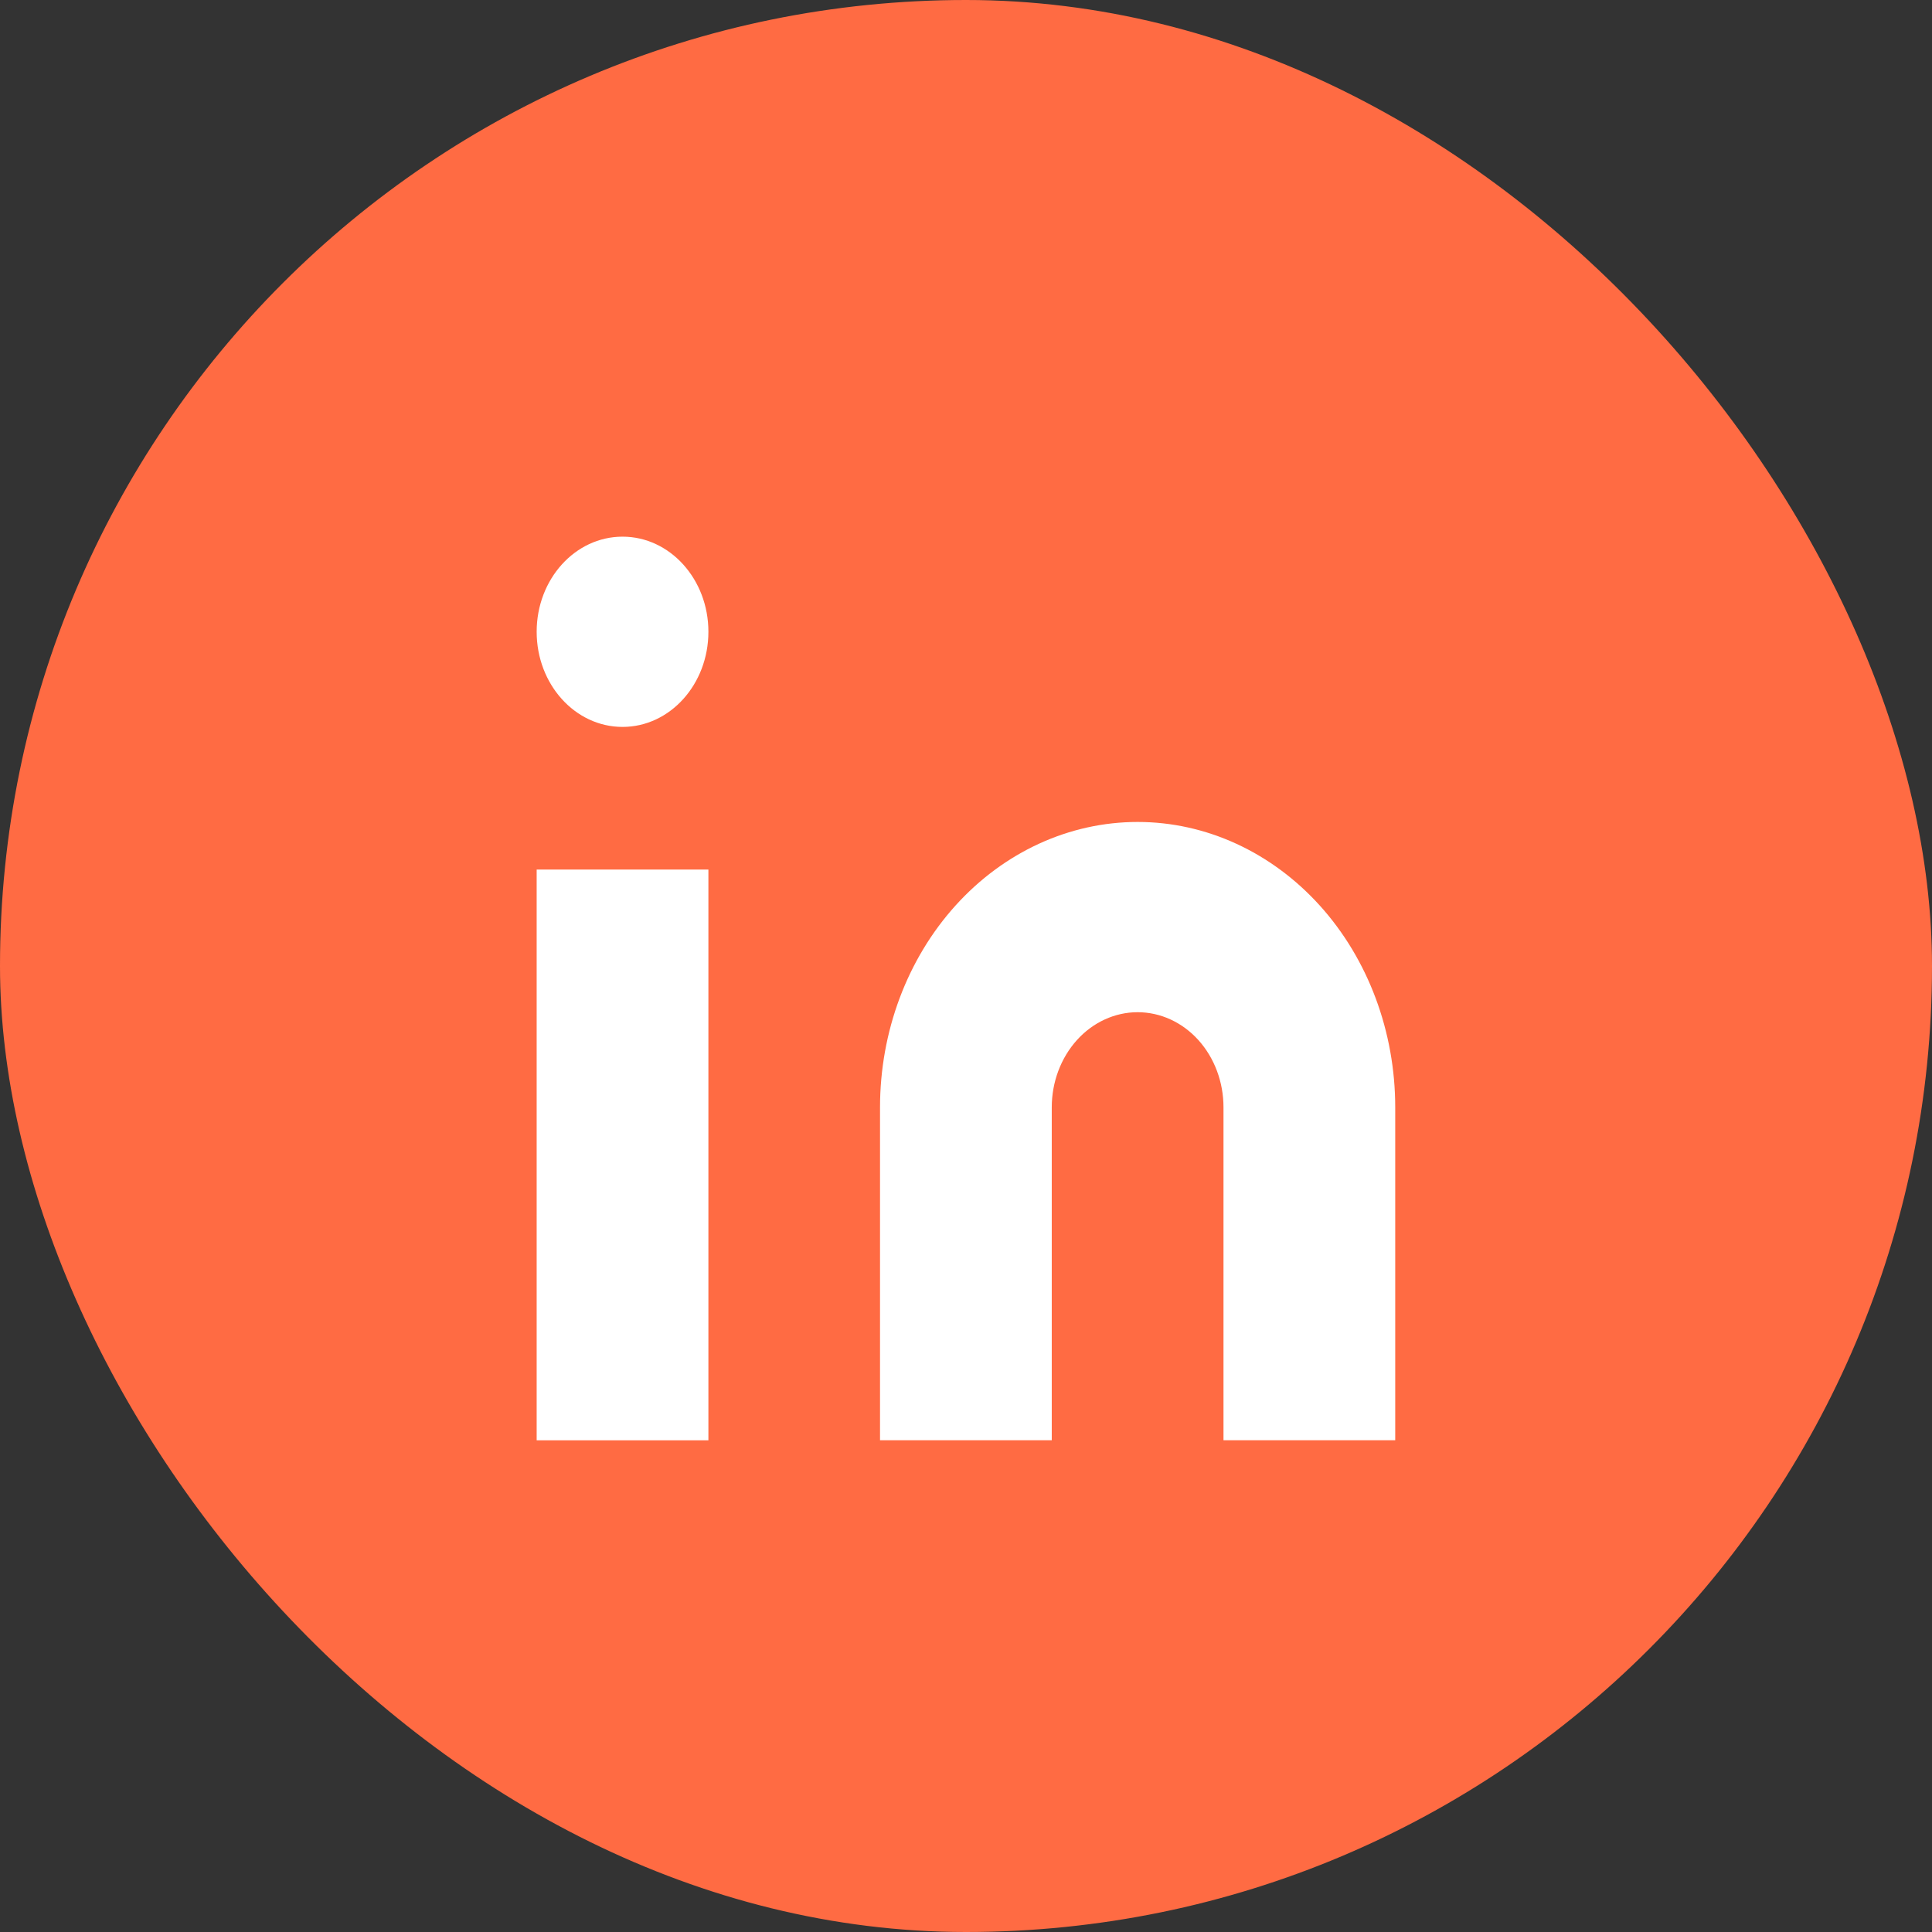 <svg width="36" height="36" viewBox="0 0 36 36" fill="none" xmlns="http://www.w3.org/2000/svg">
<rect x="0" y="0" width="36" height="36" fill="#333333" stroke="none"/>
<rect width="36" height="36" rx="18" fill="#FF6B43"/>
<path d="M21.198 15.316C22.471 15.316 23.692 15.877 24.593 16.874C25.493 17.871 25.998 19.223 25.998 20.634V26.837H22.798V20.634C22.798 20.163 22.63 19.713 22.33 19.38C22.03 19.048 21.623 18.861 21.198 18.861C20.774 18.861 20.367 19.048 20.067 19.38C19.767 19.713 19.598 20.163 19.598 20.634V26.837H16.398V20.634C16.398 19.223 16.904 17.871 17.804 16.874C18.704 15.877 19.925 15.316 21.198 15.316Z" fill="white"/>
<path d="M13.2 16.203H10V26.838H13.2V16.203Z" fill="white"/>
<path d="M11.6 13.545C12.484 13.545 13.2 12.751 13.2 11.772C13.2 10.793 12.484 10 11.6 10C10.716 10 10 10.793 10 11.772C10 12.751 10.716 13.545 11.6 13.545Z" fill="white"/>
</svg>
